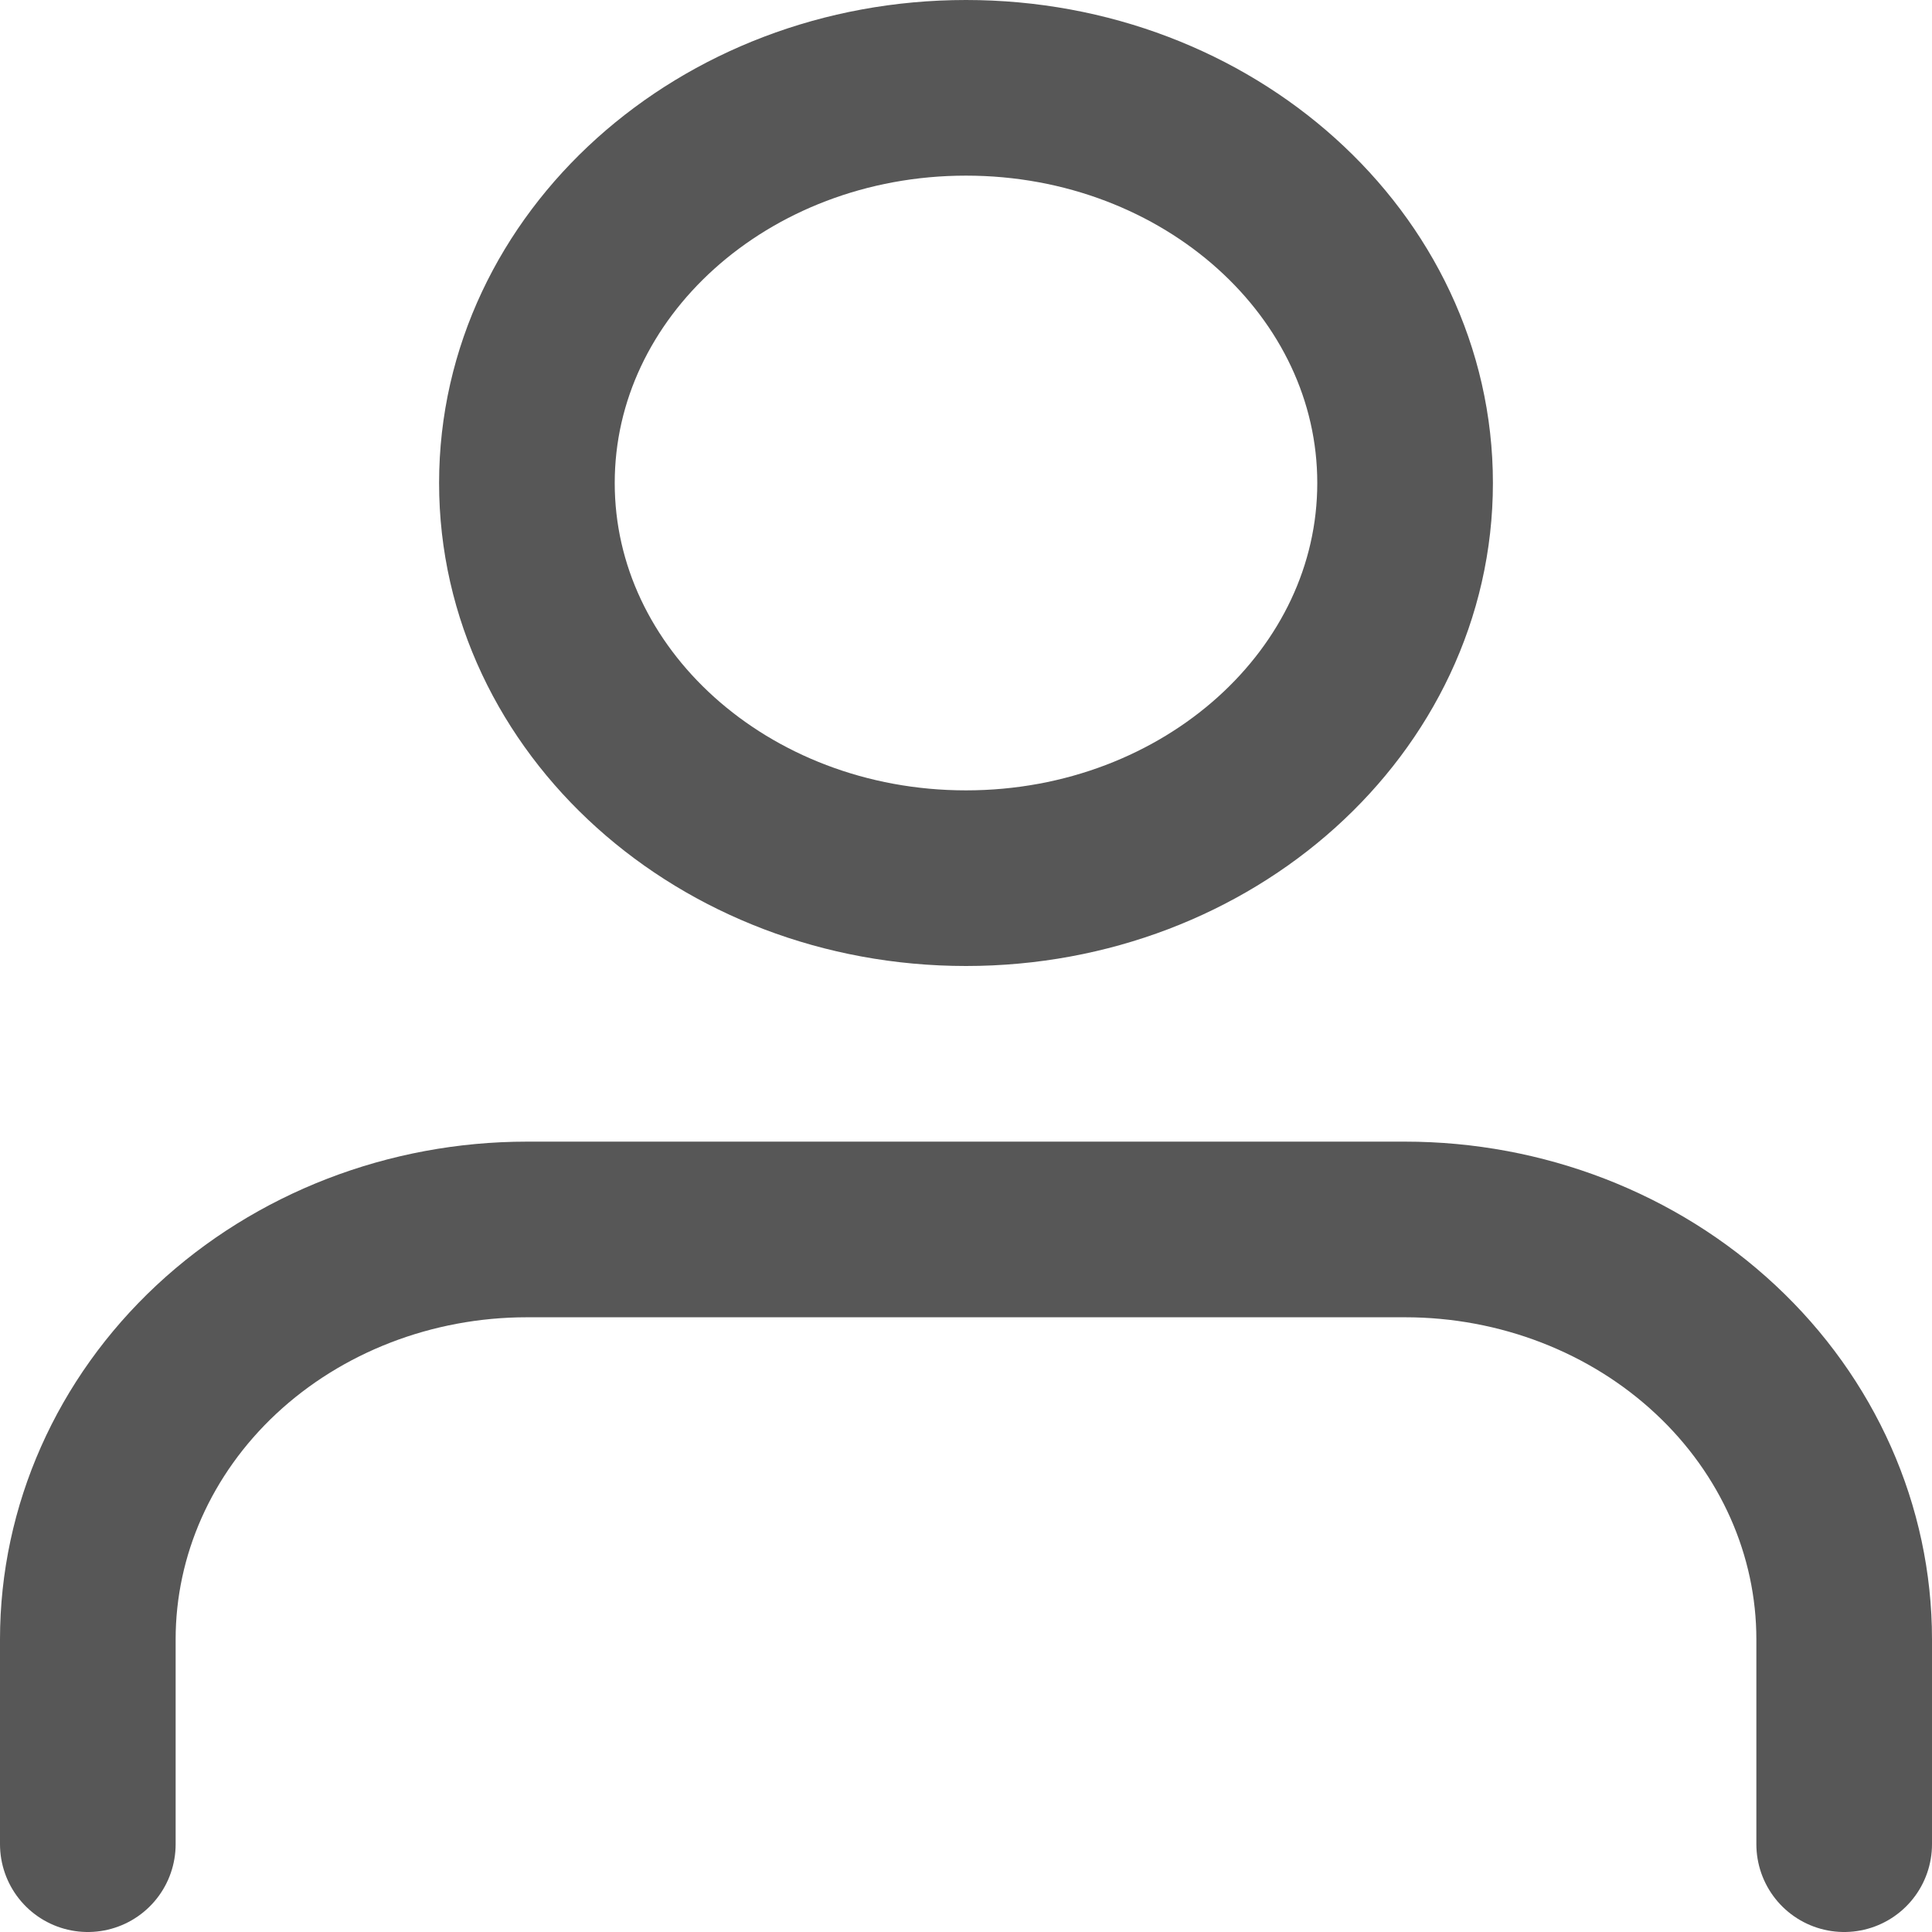 <svg width="22" height="22" viewBox="0 0 22 22" fill="none" xmlns="http://www.w3.org/2000/svg">
<path d="M21 21V18.667C21 17.429 20.473 16.242 19.535 15.367C18.598 14.492 17.326 14 16 14H6C4.674 14 3.402 14.492 2.464 15.367C1.527 16.242 1 17.429 1 18.667V21" stroke="#575757" stroke-width="2" stroke-linecap="round" stroke-linejoin="round"/>
<path d="M11 10C13.761 10 16 7.985 16 5.5C16 3.015 13.761 1 11 1C8.239 1 6 3.015 6 5.5C6 7.985 8.239 10 11 10Z" stroke="#575757" stroke-width="2" stroke-linecap="round" stroke-linejoin="round"/>
</svg>
